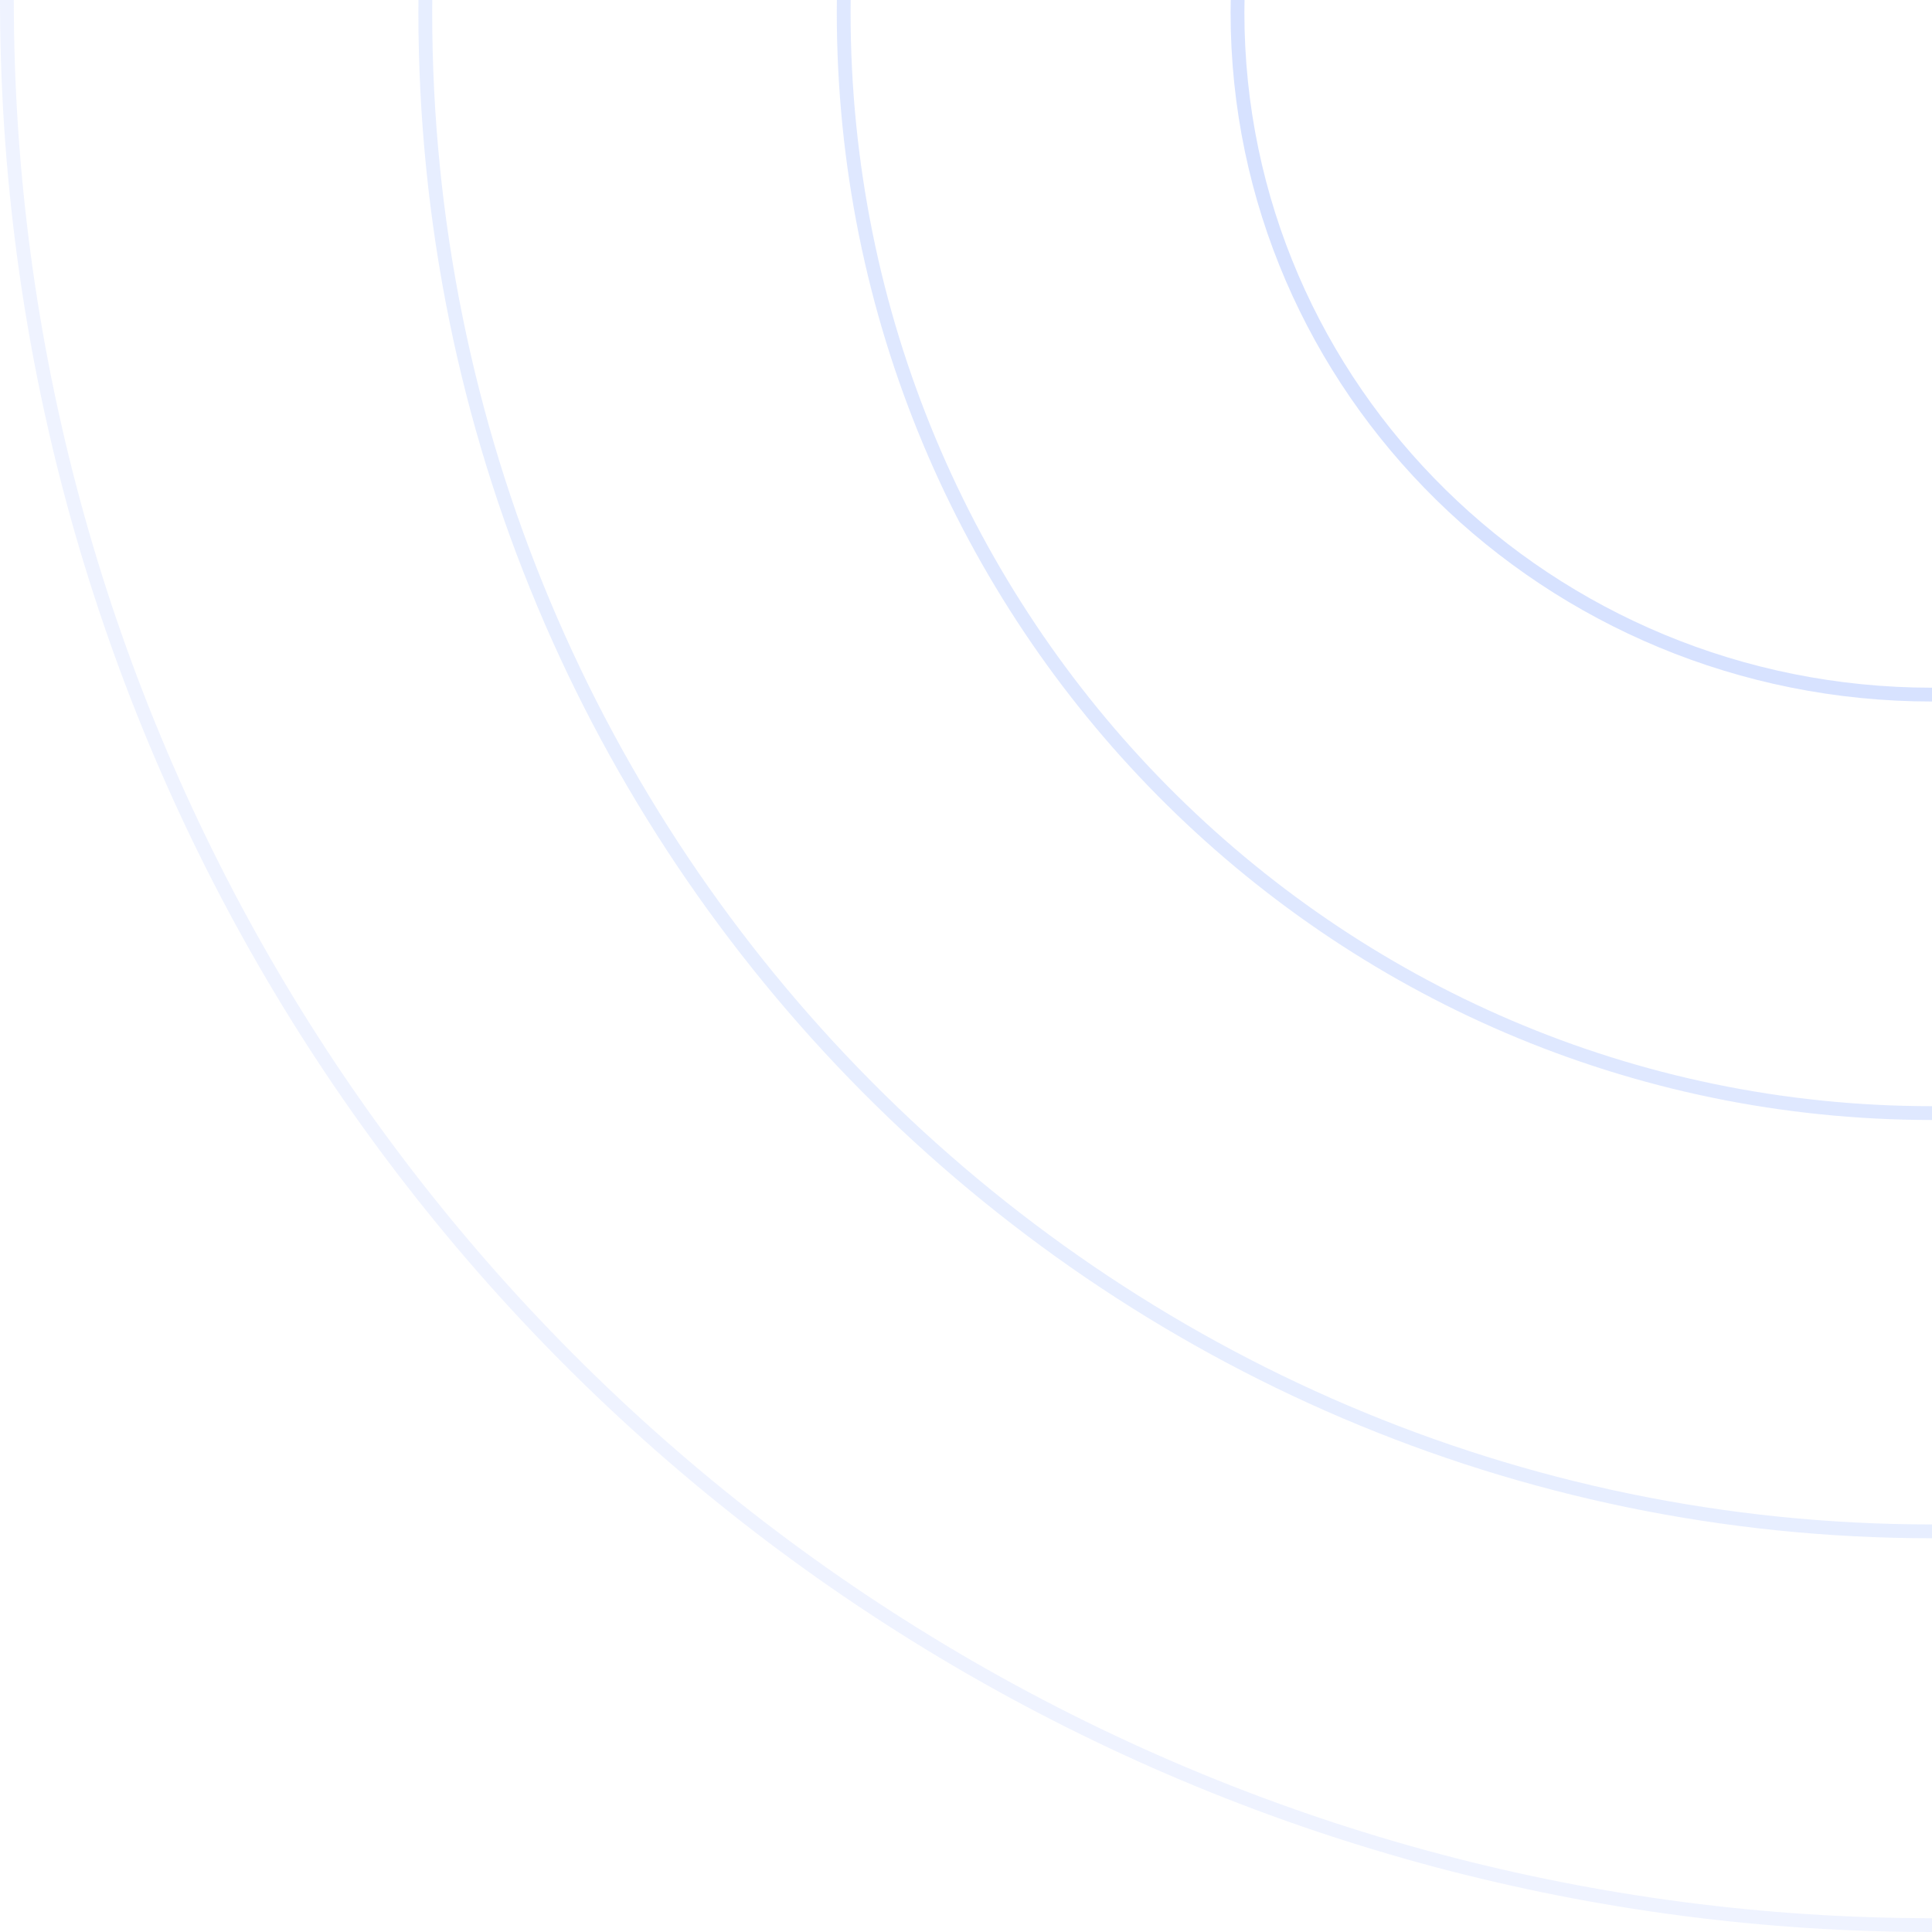 <?xml version="1.0" encoding="UTF-8"?> <svg xmlns="http://www.w3.org/2000/svg" width="140" height="140" viewBox="0 0 140 140" fill="none"> <path d="M190.329 0.897C190.329 28.192 167.805 50.334 140.001 50.334C112.197 50.334 89.673 28.192 89.673 0.897C89.673 -26.397 112.197 -48.539 140.001 -48.539C167.805 -48.539 190.329 -26.397 190.329 0.897Z" stroke="#D7E2FF"></path> <path opacity="0.8" d="M218.863 0.903C218.863 44.956 183.549 80.658 140 80.658C96.45 80.658 61.137 44.956 61.137 0.903C61.137 -43.149 96.45 -78.852 140 -78.852C183.549 -78.852 218.863 -43.149 218.863 0.903Z" stroke="#D7E2FF"></path> <path opacity="0.6" d="M249.181 0.894C249.181 61.689 200.295 110.967 140 110.967C79.704 110.967 30.818 61.689 30.818 0.894C30.818 -59.902 79.704 -109.18 140 -109.18C200.295 -109.18 249.181 -59.902 249.181 0.894Z" stroke="#D7E2FF"></path> <circle opacity="0.4" cx="140" r="139.5" stroke="#D7E2FF"></circle> </svg> 
